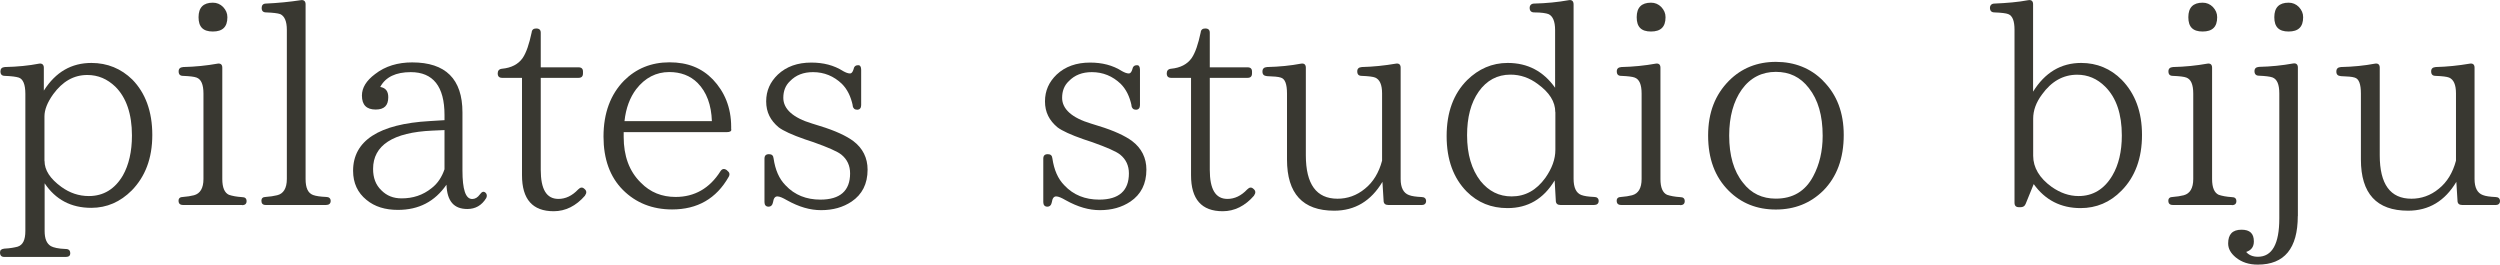 <?xml version="1.0" encoding="UTF-8"?>
<svg xmlns="http://www.w3.org/2000/svg" id="uuid-53f70c03-8e4d-49e2-8bbe-719c8c9a2d54" width="280.03" height="29.64" viewBox="0 0 280.03 29.64">
  <g id="uuid-195125cb-b68d-4060-a5c6-e4dc8d017661">
    <g id="uuid-a3acaf9b-4c7d-4556-879a-d33d57fa4a5b">
      <path d="M4.93,10.12c1.31-2.05,3.07-3.07,5.31-3.07,1.79,0,3.33.64,4.58,1.86,1.47,1.5,2.24,3.58,2.24,6.21s-.8,4.67-2.3,6.21c-1.28,1.28-2.78,1.95-4.54,1.95-2.27,0-4-.93-5.22-2.75v5.34c0,.86.22,1.41.7,1.7.29.16.83.29,1.66.32.35,0,.51.16.51.51,0,.22-.16.38-.48.38H.48c-.32,0-.48-.16-.48-.51,0-.26.16-.38.48-.42.67-.03,1.15-.13,1.5-.22.58-.19.86-.74.86-1.76v-15.36c0-1.06-.26-1.66-.74-1.82-.32-.1-.8-.16-1.54-.19-.35,0-.51-.16-.51-.51,0-.29.16-.45.48-.48,1.44-.03,2.72-.16,3.84-.38.32-.06.54.1.54.45v2.56ZM4.99,18.03c0,1.02.61,1.98,1.89,2.91.93.67,1.95,1.02,3.07,1.02,1.63,0,2.91-.77,3.81-2.3.67-1.18,1.02-2.69,1.02-4.48,0-2.43-.64-4.26-1.86-5.47-.9-.86-1.92-1.31-3.14-1.31-1.54,0-2.78.74-3.81,2.14-.67.93-.99,1.76-.99,2.5v4.99Z" style="fill:#393831; stroke-width:0px;"></path>
      <path d="M27.1,22.96h-6.59c-.35,0-.51-.16-.51-.48,0-.26.16-.42.51-.42.45-.03.86-.1,1.22-.19.7-.19,1.06-.8,1.06-1.82v-9.57c0-1.02-.26-1.6-.77-1.79-.26-.1-.77-.16-1.5-.19-.35,0-.51-.16-.51-.51,0-.29.16-.45.51-.48,1.34-.03,2.62-.16,3.84-.38.35-.06.54.1.54.45v12.48c0,.96.26,1.54.74,1.76.38.13.86.22,1.47.26.35,0,.51.16.51.45s-.16.45-.51.45ZM24.99.78c.32.35.48.7.48,1.15,0,1.09-.54,1.6-1.63,1.6s-1.6-.51-1.6-1.6.54-1.63,1.6-1.63c.45,0,.83.16,1.15.48Z" style="fill:#393831; stroke-width:0px;"></path>
      <path d="M36.54,22.96h-6.78c-.32,0-.48-.16-.48-.48,0-.26.16-.42.48-.42.48-.03.9-.1,1.28-.19.7-.16,1.09-.77,1.09-1.82V3.34c0-.96-.26-1.54-.74-1.76-.29-.1-.8-.16-1.57-.19-.35,0-.51-.16-.51-.51,0-.29.16-.48.48-.48,1.34-.06,2.66-.19,3.9-.38.32-.06.54.1.54.45v19.58c0,.99.26,1.57.83,1.79.35.13.83.19,1.47.22.32,0,.51.16.51.45s-.19.45-.51.45Z" style="fill:#393831; stroke-width:0px;"></path>
      <path d="M54.46,22.19c-.51.83-1.22,1.22-2.11,1.22-1.5,0-2.27-.86-2.34-2.72-1.31,1.89-3.1,2.82-5.44,2.82-1.41,0-2.59-.35-3.52-1.12-.99-.8-1.5-1.89-1.5-3.26,0-3.36,2.88-5.25,8.61-5.57l1.63-.1v-.58c0-3.2-1.28-4.8-3.78-4.8-1.66,0-2.82.54-3.42,1.66.61.1.9.48.9,1.15,0,.93-.45,1.38-1.41,1.38-1.02,0-1.54-.51-1.54-1.57,0-.86.48-1.66,1.47-2.4,1.15-.9,2.56-1.31,4.16-1.31,3.74,0,5.63,1.86,5.63,5.6v6.5c0,2.14.35,3.2,1.09,3.2.32,0,.61-.16.86-.51.22-.29.38-.38.61-.22.19.16.22.38.1.64ZM49.79,14.57l-1.34.06c-4.45.19-6.66,1.66-6.66,4.29,0,.99.29,1.79.93,2.4.61.61,1.34.9,2.27.9,1.25,0,2.37-.35,3.36-1.15.67-.51,1.15-1.25,1.44-2.11v-4.38Z" style="fill:#393831; stroke-width:0px;"></path>
      <path d="M65.54,21.9c-1.02,1.18-2.21,1.76-3.52,1.76-2.37,0-3.55-1.34-3.55-4.03v-10.91h-2.21c-.35,0-.51-.16-.51-.51,0-.29.16-.48.48-.51,1.06-.1,1.82-.51,2.3-1.18.42-.61.74-1.57,1.02-2.88.03-.32.22-.45.51-.45.35,0,.51.16.51.48v3.87h4.22c.35,0,.51.16.51.48v.19c0,.35-.16.51-.51.51h-4.22v10.3c0,2.18.64,3.26,1.98,3.26.8,0,1.54-.35,2.21-1.06.26-.26.48-.29.74-.03.22.19.22.45.03.7Z" style="fill:#393831; stroke-width:0px;"></path>
      <path d="M81.92,14.51c0,.19-.16.29-.51.29h-11.55v.54c0,2.11.61,3.84,1.92,5.12,1.06,1.09,2.37,1.6,3.9,1.6,2.11,0,3.81-.96,5.02-2.88.19-.29.42-.32.7-.13l.06.06c.26.19.32.42.16.7-1.38,2.43-3.49,3.65-6.34,3.65-2.21,0-4.06-.74-5.5-2.18-1.47-1.47-2.18-3.49-2.18-5.98,0-2.66.8-4.74,2.3-6.27,1.34-1.34,3.04-2.05,5.09-2.05s3.62.64,4.86,1.92c1.31,1.38,2.05,3.14,2.05,5.31v.29ZM79.74,13.58c-.06-1.82-.58-3.26-1.6-4.29-.83-.83-1.92-1.22-3.17-1.22-1.47,0-2.72.64-3.71,1.92-.7.93-1.15,2.11-1.31,3.58h9.79Z" style="fill:#393831; stroke-width:0px;"></path>
      <path d="M95.52,11.82c-.22-1.02-.61-1.82-1.22-2.43-.9-.86-1.98-1.31-3.23-1.31-1.06,0-1.92.32-2.59,1.02-.51.48-.74,1.12-.74,1.86,0,1.25,1.09,2.24,3.23,2.88l.83.26c1.79.54,3.04,1.15,3.78,1.7,1.06.8,1.6,1.89,1.6,3.2,0,1.6-.61,2.78-1.79,3.58-.96.64-2.08.96-3.42.96-1.22,0-2.46-.35-3.84-1.12-.45-.26-.8-.42-1.06-.42s-.42.22-.48.64c-.06.32-.22.51-.51.51s-.45-.19-.45-.51v-4.86c0-.35.16-.51.51-.51.32,0,.48.16.51.48.19,1.28.61,2.27,1.34,3.01,1.02,1.09,2.34,1.6,3.9,1.6,2.21,0,3.33-.99,3.33-2.94,0-.86-.32-1.57-.99-2.11-.45-.35-1.47-.8-3.1-1.38l-.96-.32c-1.47-.51-2.43-.96-2.94-1.34-.93-.77-1.41-1.7-1.41-2.91s.45-2.18,1.31-3.01c.96-.9,2.21-1.34,3.74-1.34,1.34,0,2.53.29,3.58.96.29.16.54.26.77.26.16,0,.29-.16.38-.45.06-.32.22-.48.54-.48.19,0,.32.16.32.51v3.97c0,.32-.16.51-.45.51s-.45-.16-.51-.45Z" style="fill:#393831; stroke-width:0px;"></path>
      <path d="M126.75,11.82c-.22-1.02-.61-1.82-1.22-2.43-.9-.86-1.98-1.31-3.23-1.31-1.06,0-1.92.32-2.59,1.02-.51.48-.74,1.12-.74,1.86,0,1.25,1.09,2.24,3.23,2.88l.83.26c1.79.54,3.04,1.15,3.78,1.7,1.06.8,1.6,1.89,1.6,3.2,0,1.6-.61,2.78-1.79,3.58-.96.64-2.08.96-3.42.96-1.22,0-2.46-.35-3.84-1.12-.45-.26-.8-.42-1.06-.42s-.42.22-.48.64c-.06.32-.22.51-.51.51s-.45-.19-.45-.51v-4.86c0-.35.16-.51.51-.51.32,0,.48.16.51.48.19,1.28.61,2.27,1.34,3.01,1.02,1.09,2.34,1.6,3.9,1.6,2.21,0,3.33-.99,3.33-2.94,0-.86-.32-1.57-.99-2.11-.45-.35-1.47-.8-3.1-1.38l-.96-.32c-1.47-.51-2.43-.96-2.94-1.34-.93-.77-1.41-1.7-1.41-2.91s.45-2.18,1.31-3.01c.96-.9,2.21-1.34,3.74-1.34,1.34,0,2.53.29,3.58.96.29.16.54.26.77.26.16,0,.29-.16.38-.45.06-.32.22-.48.54-.48.19,0,.32.16.32.51v3.97c0,.32-.16.51-.45.51s-.45-.16-.51-.45Z" style="fill:#393831; stroke-width:0px;"></path>
      <path d="M140.48,21.9c-1.02,1.18-2.21,1.76-3.52,1.76-2.37,0-3.55-1.34-3.55-4.03v-10.91h-2.21c-.35,0-.51-.16-.51-.51,0-.29.16-.48.48-.51,1.06-.1,1.82-.51,2.3-1.18.42-.61.74-1.57,1.02-2.88.03-.32.22-.45.51-.45.35,0,.51.16.51.48v3.87h4.22c.35,0,.51.16.51.48v.19c0,.35-.16.51-.51.51h-4.22v10.3c0,2.18.64,3.26,1.98,3.26.8,0,1.54-.35,2.21-1.06.26-.26.48-.29.74-.03.22.19.22.45.03.7Z" style="fill:#393831; stroke-width:0px;"></path>
      <path d="M159.23,22.96h-3.74c-.32,0-.51-.16-.51-.48l-.13-2.11c-1.28,2.14-3.07,3.23-5.41,3.23-3.52,0-5.28-1.92-5.28-5.73v-7.39c0-1.06-.22-1.66-.7-1.79-.29-.1-.8-.13-1.54-.16-.35-.03-.51-.19-.51-.51s.16-.48.51-.51c1.38-.03,2.66-.16,3.81-.38.35-.06.54.1.54.45v9.82c0,3.23,1.18,4.86,3.55,4.86,1.09,0,2.14-.35,3.07-1.12.93-.74,1.57-1.82,1.92-3.14v-7.55c0-.96-.26-1.54-.77-1.76-.26-.1-.74-.16-1.5-.19-.35,0-.51-.16-.51-.51,0-.29.16-.45.51-.48,1.25-.03,2.53-.16,3.81-.38.35-.06.54.1.54.45v12.48c0,.96.32,1.57.93,1.79.32.13.8.19,1.41.22.32,0,.51.16.51.45s-.19.45-.51.45Z" style="fill:#393831; stroke-width:0px;"></path>
      <path d="M178.59,22.96h-3.81c-.32,0-.51-.16-.51-.48l-.13-2.27c-1.25,2.08-3.01,3.1-5.28,3.1-1.82,0-3.33-.61-4.58-1.86-1.47-1.5-2.24-3.55-2.24-6.21s.77-4.74,2.3-6.27c1.28-1.25,2.78-1.92,4.54-1.92,2.24,0,4,.93,5.31,2.78V3.37c0-.99-.26-1.57-.74-1.79-.26-.1-.8-.19-1.6-.19-.32,0-.51-.16-.51-.51,0-.29.19-.48.51-.48,1.34-.03,2.66-.16,3.87-.38.35-.06.54.1.54.48v19.52c0,.99.29,1.6.86,1.82.35.13.8.19,1.44.22.32,0,.51.16.51.45s-.19.45-.51.45ZM174.21,12.56c0-1.18-.67-2.21-1.95-3.14-.93-.7-1.95-1.06-3.07-1.06-1.47,0-2.66.64-3.55,1.89-.9,1.28-1.31,2.91-1.31,4.9,0,2.14.51,3.84,1.5,5.12.93,1.15,2.08,1.73,3.49,1.73,1.54,0,2.78-.7,3.78-2.08.74-1.06,1.12-2.08,1.12-3.14v-4.22Z" style="fill:#393831; stroke-width:0px;"></path>
      <path d="M188.19,22.96h-6.59c-.35,0-.51-.16-.51-.48,0-.26.16-.42.51-.42.45-.03.86-.1,1.22-.19.7-.19,1.06-.8,1.06-1.82v-9.57c0-1.02-.26-1.6-.77-1.79-.26-.1-.77-.16-1.5-.19-.35,0-.51-.16-.51-.51,0-.29.16-.45.51-.48,1.34-.03,2.62-.16,3.84-.38.35-.06.54.1.54.45v12.48c0,.96.26,1.54.74,1.76.38.13.86.22,1.47.26.35,0,.51.16.51.45s-.16.45-.51.45ZM186.08.78c.32.35.48.7.48,1.15,0,1.09-.54,1.6-1.63,1.6s-1.6-.51-1.6-1.6.54-1.63,1.6-1.63c.45,0,.83.16,1.15.48Z" style="fill:#393831; stroke-width:0px;"></path>
      <path d="M204.22,9.07c1.54,1.54,2.3,3.55,2.3,6.05,0,2.62-.77,4.7-2.3,6.24-1.44,1.41-3.2,2.11-5.31,2.11s-3.87-.7-5.28-2.11c-1.54-1.54-2.3-3.58-2.3-6.18s.8-4.58,2.34-6.14c1.41-1.41,3.17-2.11,5.25-2.11s3.9.7,5.31,2.14ZM195.1,10.03c-.93,1.31-1.41,3.04-1.41,5.15,0,2.24.51,4,1.54,5.28.93,1.22,2.18,1.79,3.68,1.79,1.92,0,3.3-.83,4.19-2.5.7-1.31,1.06-2.82,1.06-4.54,0-2.27-.51-4.03-1.54-5.34-.96-1.25-2.18-1.82-3.71-1.82s-2.85.64-3.81,1.98Z" style="fill:#393831; stroke-width:0px;"></path>
      <path d="M227.74,10.25c1.31-2.11,3.1-3.2,5.38-3.2,1.76,0,3.3.64,4.54,1.89,1.5,1.54,2.27,3.58,2.27,6.18s-.77,4.7-2.3,6.24c-1.28,1.31-2.82,1.95-4.58,1.95-2.21,0-3.97-.9-5.25-2.69l-.9,2.21c-.1.26-.29.38-.58.38h-.16c-.35,0-.51-.16-.51-.51V3.34c0-.99-.22-1.57-.7-1.76-.26-.1-.77-.16-1.54-.19-.32,0-.51-.16-.51-.51,0-.29.19-.48.51-.48,1.38-.06,2.62-.16,3.78-.38.35-.06.54.1.54.45v9.79ZM227.74,17.45c0,1.31.7,2.5,2.08,3.49.96.67,1.95,1.02,3.01,1.02,1.6,0,2.88-.77,3.78-2.3.7-1.18,1.06-2.69,1.06-4.48,0-2.4-.61-4.22-1.86-5.47-.9-.9-1.95-1.34-3.14-1.34-1.57,0-2.88.74-3.94,2.21-.67.9-.99,1.79-.99,2.72v4.16Z" style="fill:#393831; stroke-width:0px;"></path>
      <path d="M249.98,22.96h-6.59c-.35,0-.51-.16-.51-.48,0-.26.16-.42.51-.42.45-.03.86-.1,1.22-.19.7-.19,1.06-.8,1.06-1.82v-9.57c0-1.02-.26-1.6-.77-1.79-.26-.1-.77-.16-1.5-.19-.35,0-.51-.16-.51-.51,0-.29.16-.45.51-.48,1.34-.03,2.62-.16,3.84-.38.35-.06.54.1.54.45v12.48c0,.96.26,1.54.74,1.76.38.13.86.22,1.47.26.35,0,.51.16.51.45s-.16.45-.51.45ZM247.87.78c.32.35.48.7.48,1.15,0,1.09-.54,1.6-1.63,1.6s-1.6-.51-1.6-1.6.54-1.63,1.6-1.63c.45,0,.83.16,1.15.48Z" style="fill:#393831; stroke-width:0px;"></path>
      <path d="M257.38,24.2c0,3.62-1.5,5.44-4.48,5.44-.99,0-1.79-.26-2.46-.8-.58-.48-.86-.99-.86-1.57,0-1.02.48-1.54,1.5-1.54.93,0,1.38.42,1.38,1.31,0,.61-.29.99-.86,1.18.29.35.74.54,1.31.54,1.6,0,2.4-1.44,2.4-4.29v-14.01c0-1.02-.26-1.6-.77-1.79-.29-.1-.8-.16-1.5-.19-.35,0-.51-.19-.51-.51,0-.29.16-.45.51-.48,1.34-.03,2.59-.16,3.81-.38.35-.06.54.1.54.45v16.64ZM257.5.78c.32.35.48.7.48,1.15,0,1.09-.54,1.6-1.63,1.6s-1.6-.51-1.6-1.6.54-1.63,1.6-1.63c.45,0,.83.16,1.15.48Z" style="fill:#393831; stroke-width:0px;"></path>
      <path d="M279.52,22.96h-3.74c-.32,0-.51-.16-.51-.48l-.13-2.11c-1.28,2.14-3.07,3.23-5.41,3.23-3.52,0-5.28-1.92-5.28-5.73v-7.39c0-1.06-.22-1.66-.7-1.79-.29-.1-.8-.13-1.54-.16-.35-.03-.51-.19-.51-.51s.16-.48.51-.51c1.38-.03,2.66-.16,3.81-.38.35-.06.54.1.54.45v9.82c0,3.23,1.18,4.86,3.55,4.86,1.09,0,2.14-.35,3.07-1.12.93-.74,1.57-1.82,1.92-3.14v-7.55c0-.96-.26-1.54-.77-1.76-.26-.1-.74-.16-1.5-.19-.35,0-.51-.16-.51-.51,0-.29.16-.45.51-.48,1.25-.03,2.53-.16,3.81-.38.35-.06.54.1.54.45v12.48c0,.96.32,1.57.93,1.79.32.13.8.19,1.41.22.32,0,.51.16.51.45s-.19.45-.51.45Z" style="fill:#393831; stroke-width:0px;"></path>
    </g>
  </g>
</svg>
